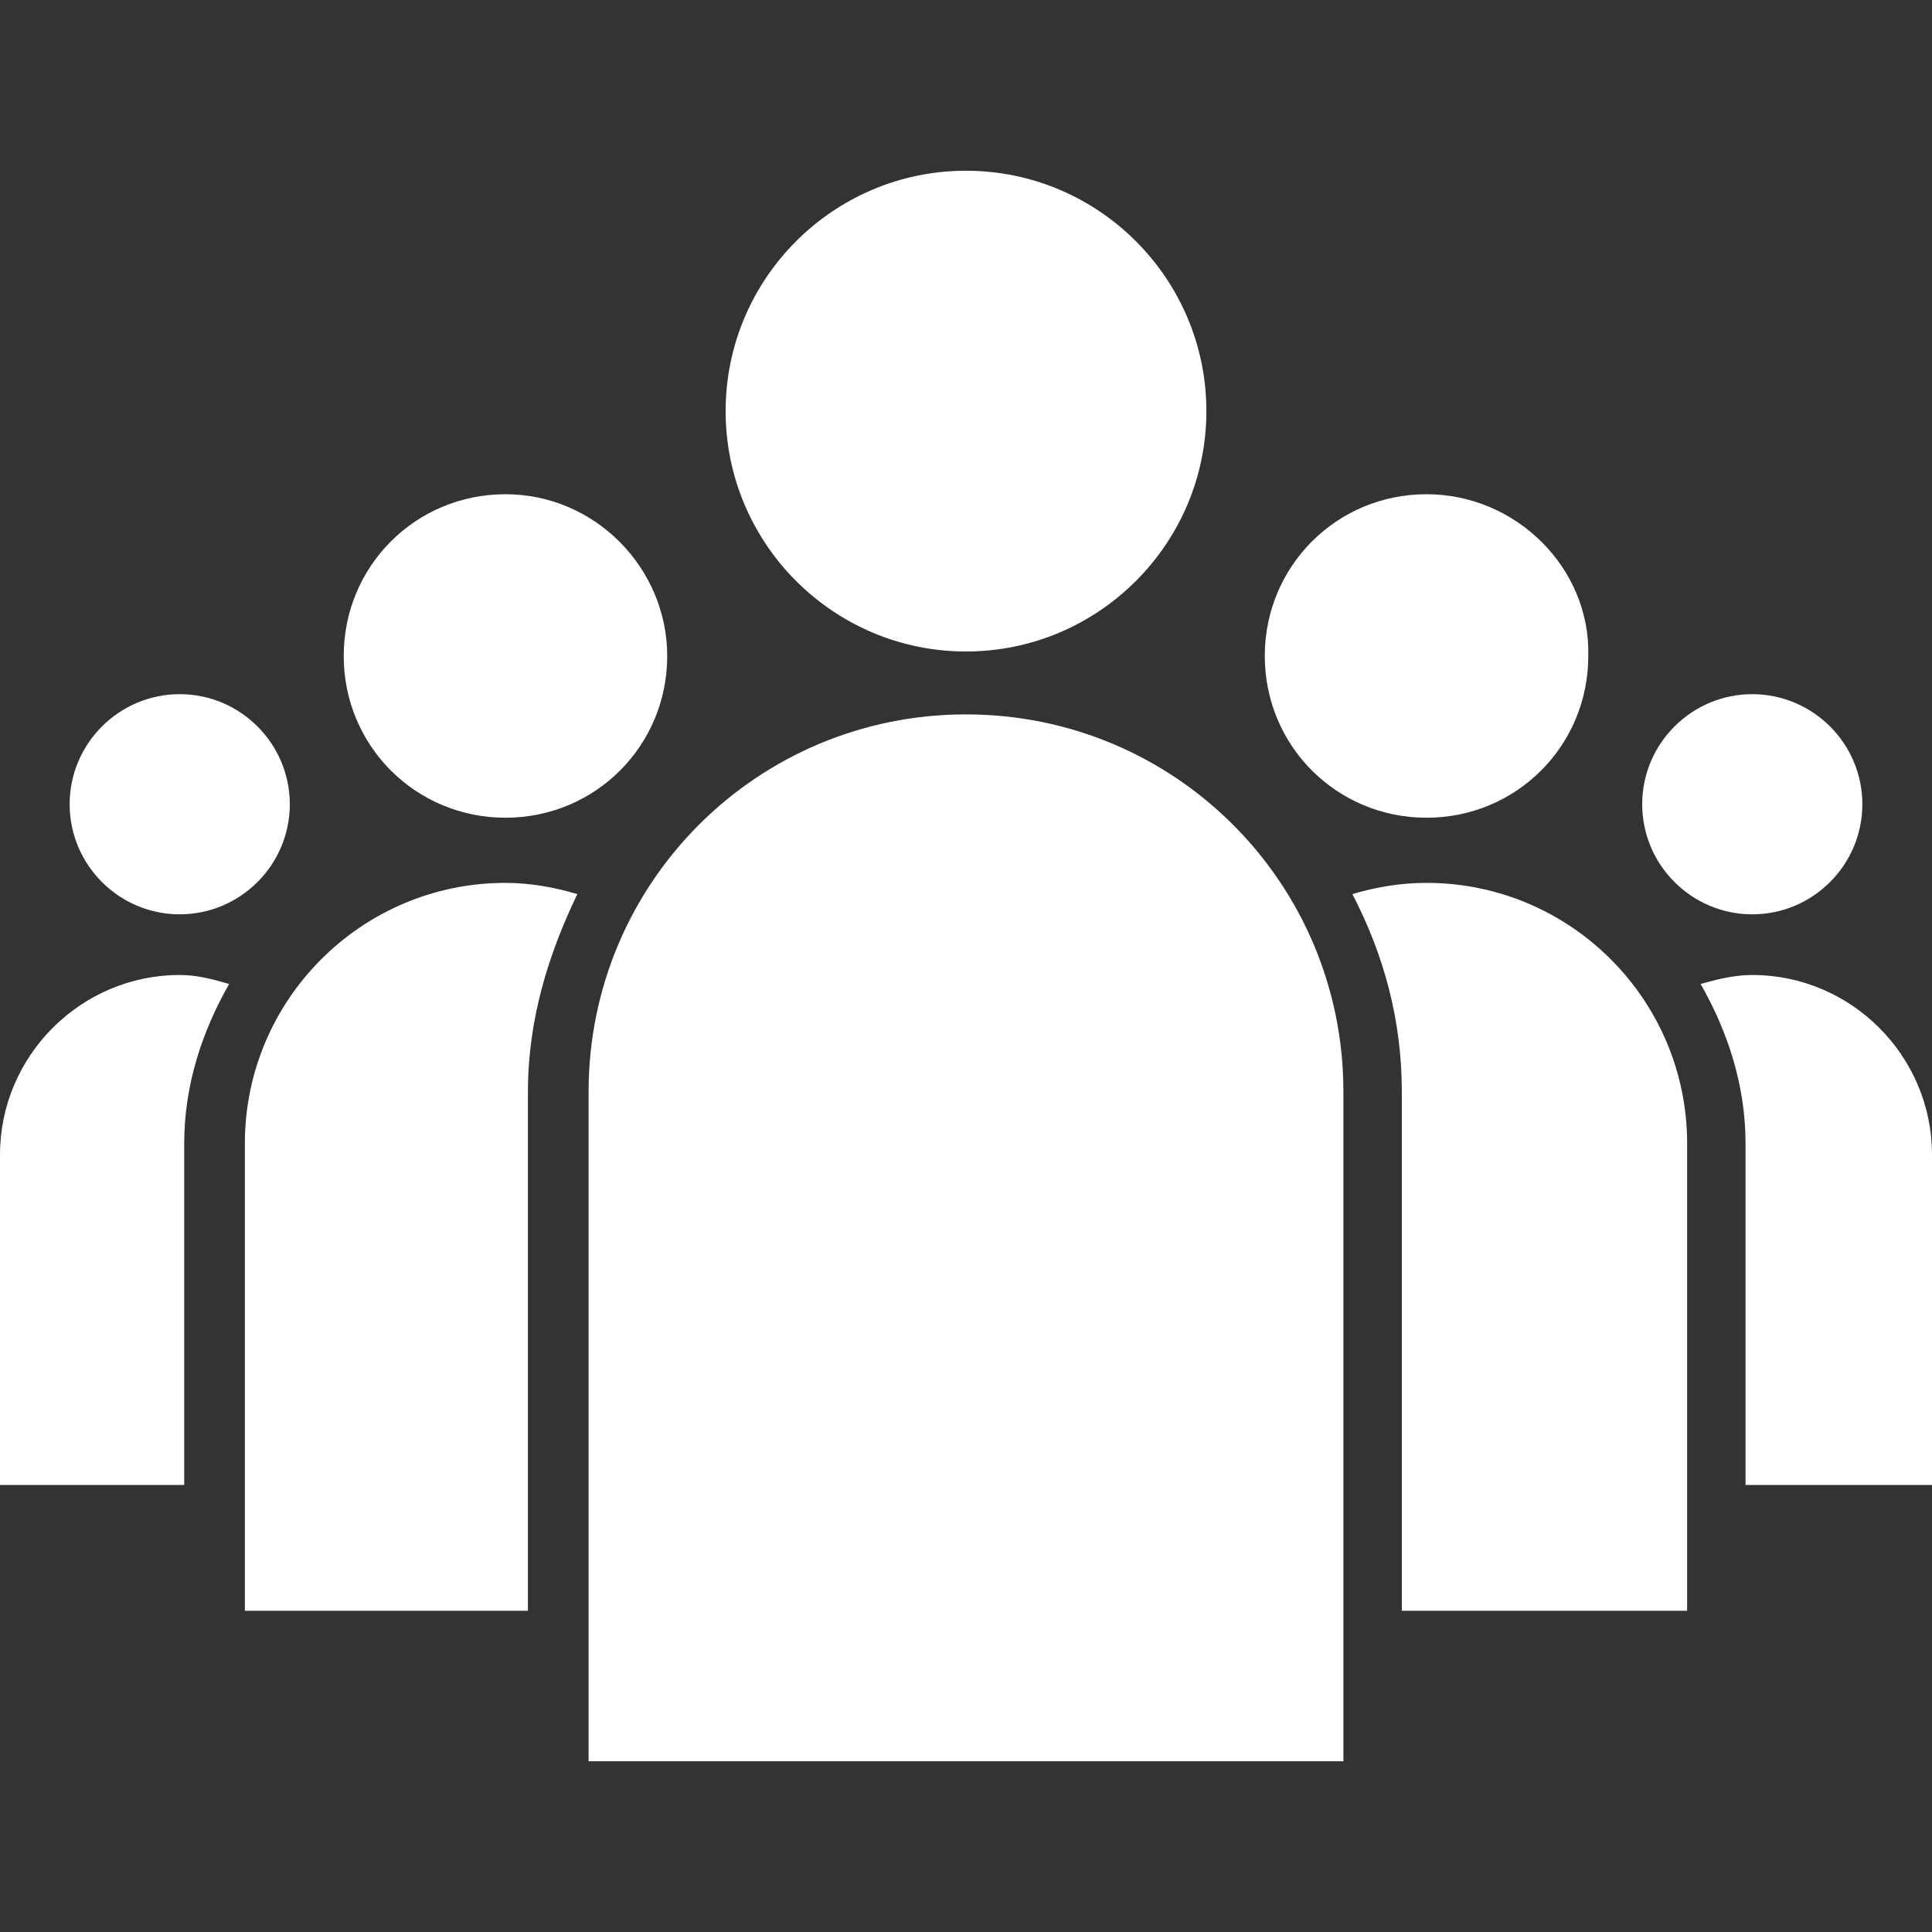 <?xml version="1.0" encoding="utf-8"?>
<!-- Generator: Adobe Illustrator 23.0.1, SVG Export Plug-In . SVG Version: 6.00 Build 0)  -->
<!DOCTYPE svg PUBLIC "-//W3C//DTD SVG 1.1//EN" "http://www.w3.org/Graphics/SVG/1.1/DTD/svg11.dtd">
<svg version="1.1" id="Capa_1" xmlns:x="http://ns.adobe.com/Extensibility/1.0/" xmlns:i="http://ns.adobe.com/AdobeIllustrator/10.0/" xmlns:graph="http://ns.adobe.com/Graphs/1.0/"
	 xmlns="http://www.w3.org/2000/svg" xmlns:xlink="http://www.w3.org/1999/xlink" x="0px" y="0px" viewBox="0 0 86 86"
	 style="enable-background:new 0 0 86 86;" xml:space="preserve">
<rect x="0" y="0" width="86" height="86" fill="#333333" stroke="none"/>
<style type="text/css">
	.st0{fill:#FFFFFF;}
</style>
<g>
	<path class="st0" d="M78,30.9c-2.7,0-4.9,2.2-4.9,4.9c0,2.7,2.2,4.9,4.9,4.9c2.7,0,4.9-2.2,4.9-4.9C82.9,33.1,80.7,30.9,78,30.9z
		 M8,30.9c-2.7,0-4.9,2.2-4.9,4.9c0,2.7,2.2,4.9,4.9,4.9c2.7,0,4.9-2.2,4.9-4.9C12.9,33.1,10.7,30.9,8,30.9z M63.5,22
		c-4,0-7.2,3.2-7.2,7.2c0,4,3.2,7.2,7.2,7.2c4,0,7.2-3.2,7.2-7.2C70.8,25.3,67.5,22,63.5,22z M86,66.1h-8.3V50.9c0-2.6-0.8-5-2-7.1
		c0.7-0.2,1.5-0.4,2.3-0.4c4.4,0,8,3.6,8,8C86,51.4,86,66.1,86,66.1z M22.5,22c-4,0-7.2,3.2-7.2,7.2c0,4,3.2,7.2,7.2,7.2
		c4,0,7.2-3.2,7.2-7.2C29.7,25.3,26.5,22,22.5,22z M8,43.4c0.8,0,1.5,0.2,2.2,0.4c-1.2,2.1-2,4.5-2,7.1v15.2H0V51.4
		C0,47,3.6,43.4,8,43.4z M43,7.6c-5.9,0-10.7,4.8-10.7,10.7C32.3,24.2,37.1,29,43,29c5.9,0,10.7-4.8,10.7-10.7
		C53.7,12.4,48.9,7.6,43,7.6z M75.1,71.7H62.4V48.6c0-3.2-0.8-6.1-2.2-8.8c1-0.3,2.1-0.5,3.3-0.5c6.4,0,11.6,5.2,11.6,11.6V71.7z
		 M23.5,48.6v23.1H10.9V50.9c0-6.4,5.2-11.6,11.6-11.6c1.1,0,2.2,0.2,3.2,0.5C24.4,42.5,23.5,45.4,23.5,48.6z M26.2,78.4h33.6V48.6
		c0-9.3-7.5-16.8-16.8-16.8c-9.3,0-16.8,7.5-16.8,16.8V78.4z"/>
</g>
</svg>
